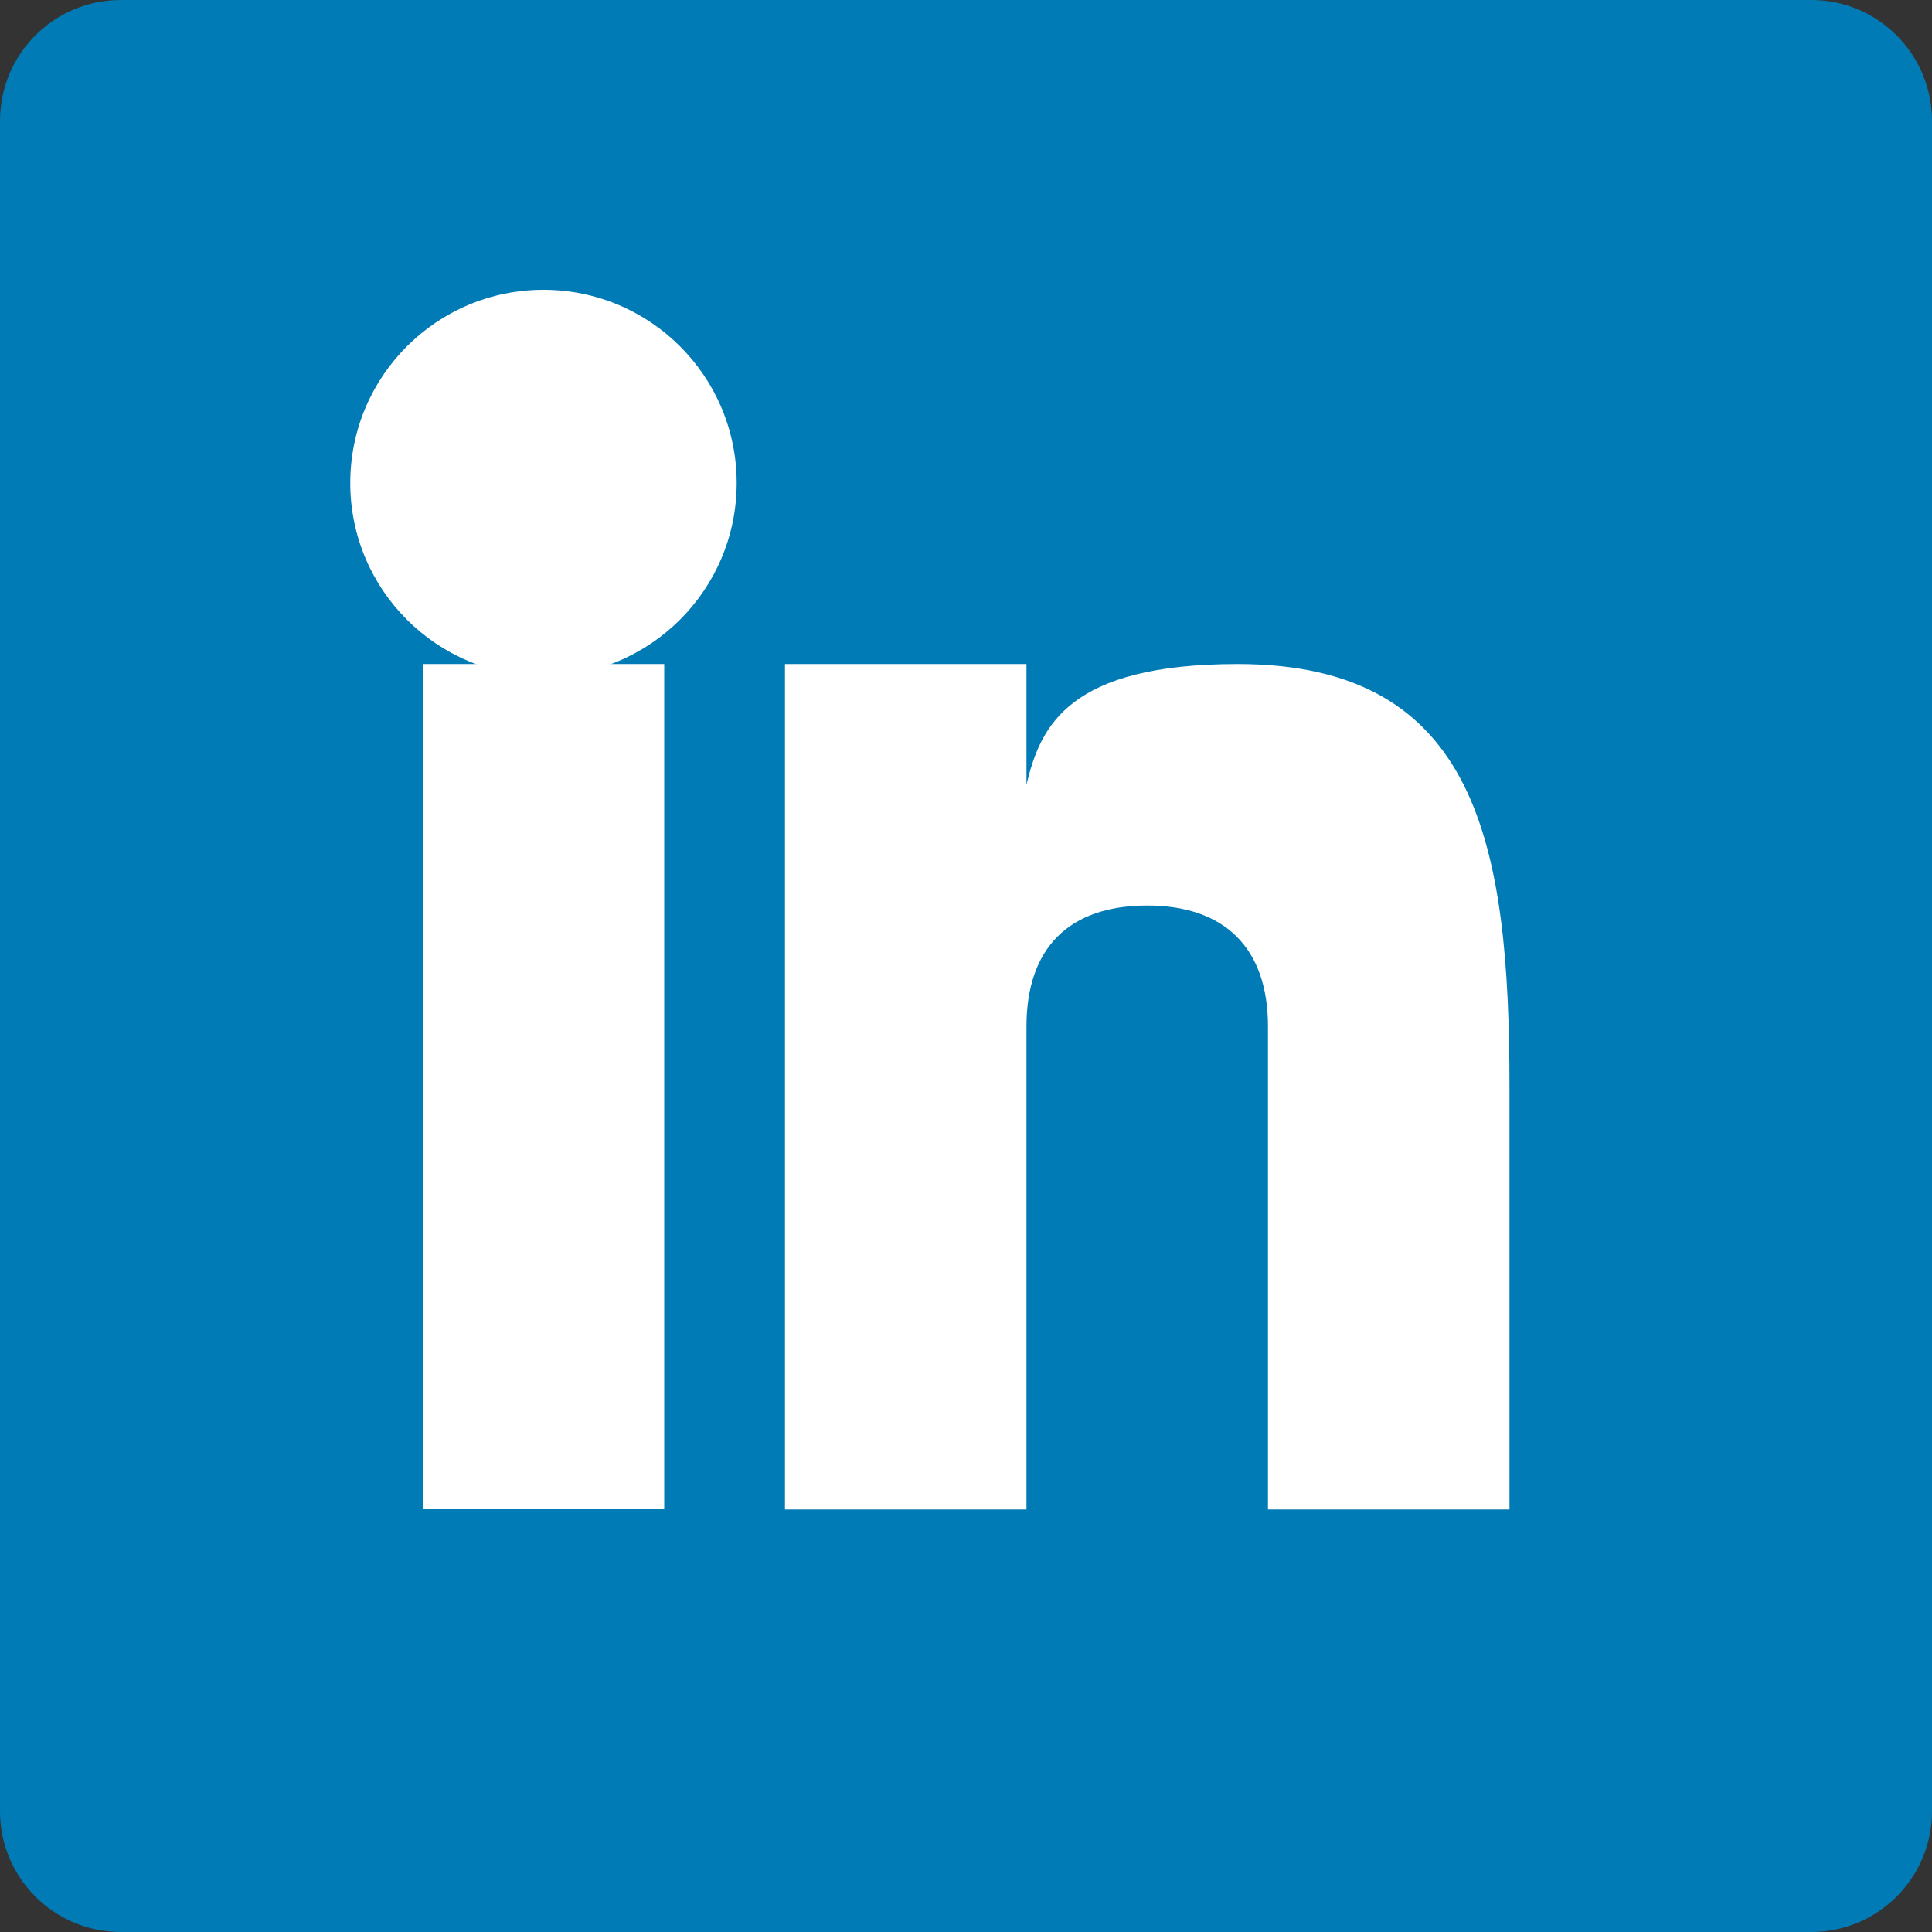 <?xml version="1.0" encoding="UTF-8"?>
<svg width="10px" height="10px" viewBox="0 0 10 10" version="1.1" xmlns="http://www.w3.org/2000/svg"
     xmlns:xlink="http://www.w3.org/1999/xlink">
  <rect x="0" y="0" width="10" height="10" fill="#333333" stroke="none"/>
  <!-- Generator: Sketch 52.5 (67469) - http://www.bohemiancoding.com/sketch -->
  <title>iconfinder_square-linkedin_317725</title>
  <desc>Created with Sketch.</desc>
  <g id="Page-1" stroke="none" stroke-width="1" fill="none" fill-rule="evenodd">
    <g id="Swiss-Transfer---Fond-11" transform="translate(-1784, -932)">
      <g id="Group-Copy" transform="translate(1769, 730)">
        <g id="iconfinder_square-linkedin_317725" transform="translate(15, 202)">
          <path
            d="M10,9.375 C10,9.72 9.72,10 9.375,10 L0.625,10 C0.28,10 0,9.72 0,9.375 L0,0.625 C0,0.28 0.28,0 0.625,0 L9.375,0 C9.72,0 10,0.28 10,0.625 L10,9.375 Z"
            id="Path" fill="#007BB5"></path>
          <g id="Group" transform="translate(2.188, 1.875)" fill="#FFFFFF">
            <rect id="Rectangle" x="0" y="1.562" width="1.25" height="4.375"></rect>
            <path
              d="M4.218,1.562 C3.346,1.562 3.196,1.881 3.125,2.188 L3.125,1.562 L1.875,1.562 L1.875,5.938 L3.125,5.938 L3.125,3.438 C3.125,3.032 3.345,2.812 3.75,2.812 C4.146,2.812 4.375,3.027 4.375,3.438 L4.375,5.938 L5.625,5.938 L5.625,3.75 C5.625,2.5 5.462,1.562 4.218,1.562 Z"
              id="Path"></path>
            <circle id="Oval" cx="0.625" cy="0.625" r="1"></circle>
          </g>
        </g>
      </g>
    </g>
  </g>
</svg>
